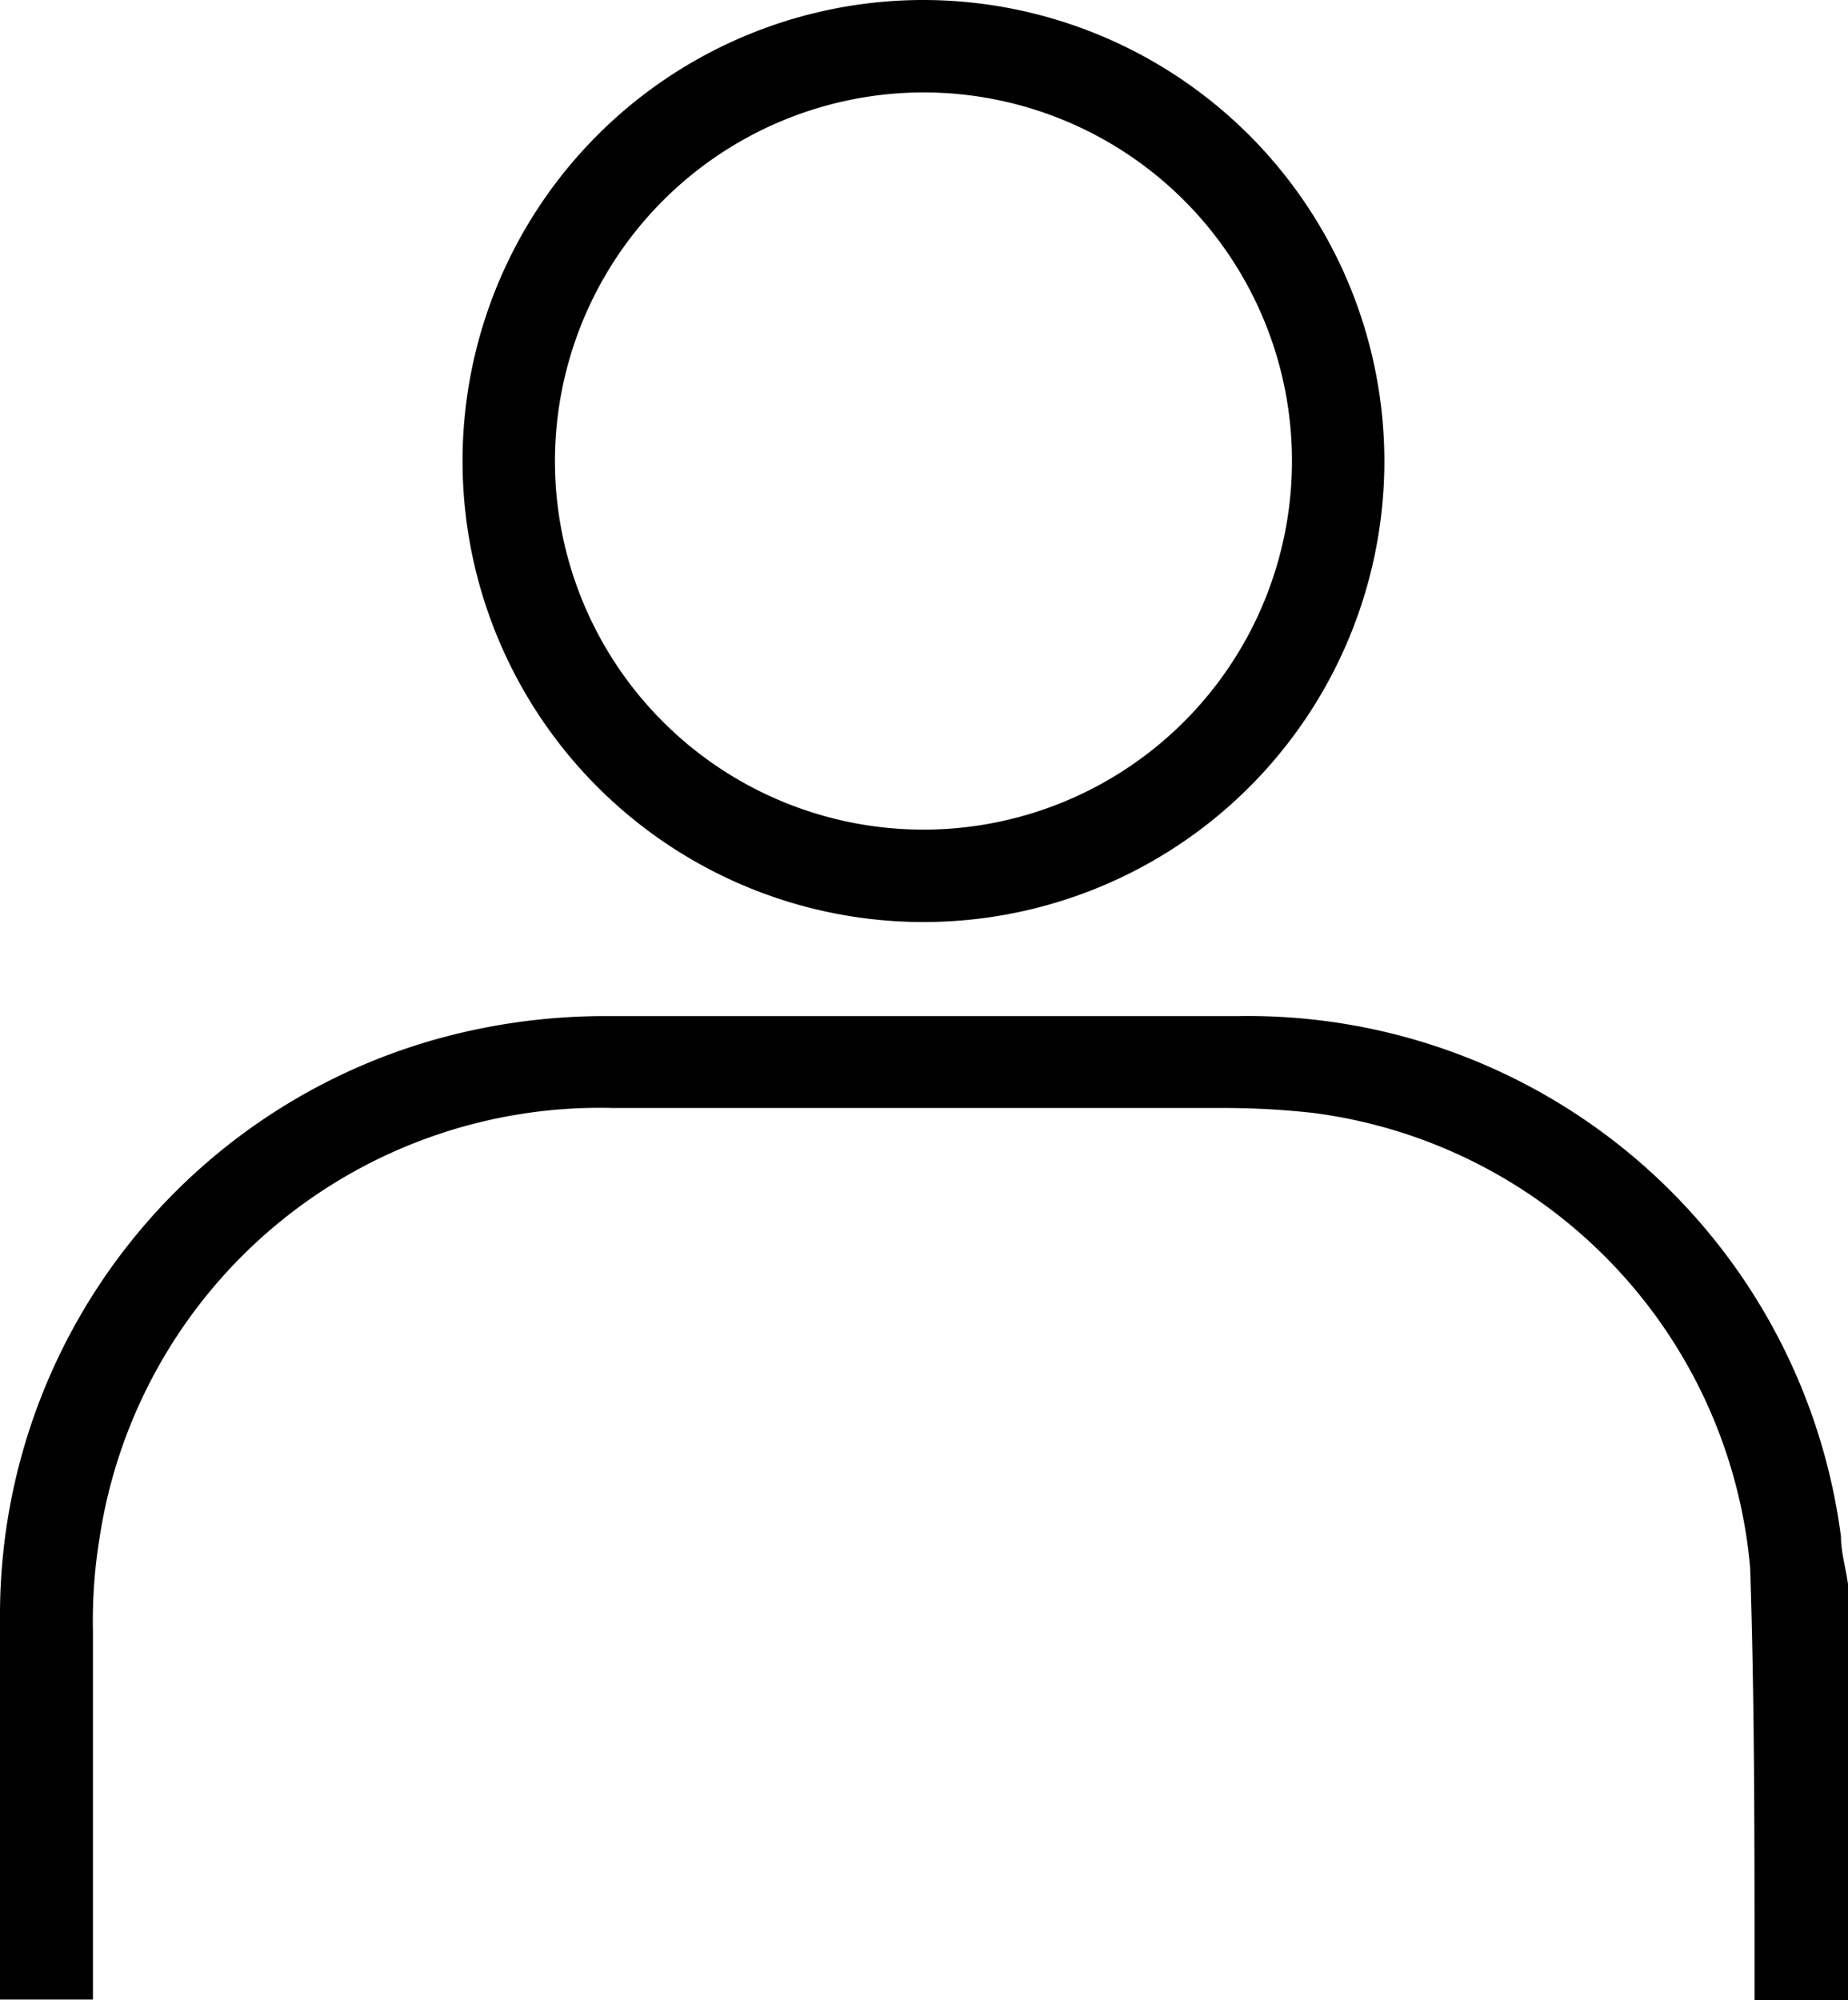 <svg xmlns="http://www.w3.org/2000/svg" viewBox="0 0 34 36.79"><title>Asset 1</title><g id="Layer_2" data-name="Layer 2"><g id="Layer_1-2" data-name="Layer 1"><path d="M34,36.79H32.28v-.64c0-2.44,0-4.88-.08-7.31a9.26,9.26,0,0,0-8.05-8.37,15,15,0,0,0-1.64-.09H11.27A9.31,9.31,0,0,0,1.83,28.3,9.43,9.43,0,0,0,1.71,30q0,3.1,0,6.21v.57H0V34.88c0-1.7,0-3.41,0-5.12A11,11,0,0,1,8.74,18.94a11.56,11.56,0,0,1,2.42-.25c3.88,0,7.76,0,11.63,0a11,11,0,0,1,11.08,9.57c0,.29.09.58.13.88Z"/><path d="M25.47,8.51A8.48,8.48,0,1,1,17,0,8.49,8.49,0,0,1,25.47,8.51Zm-15.26,0A6.78,6.78,0,1,0,17,1.7,6.79,6.79,0,0,0,10.21,8.5Z"/></g></g></svg>